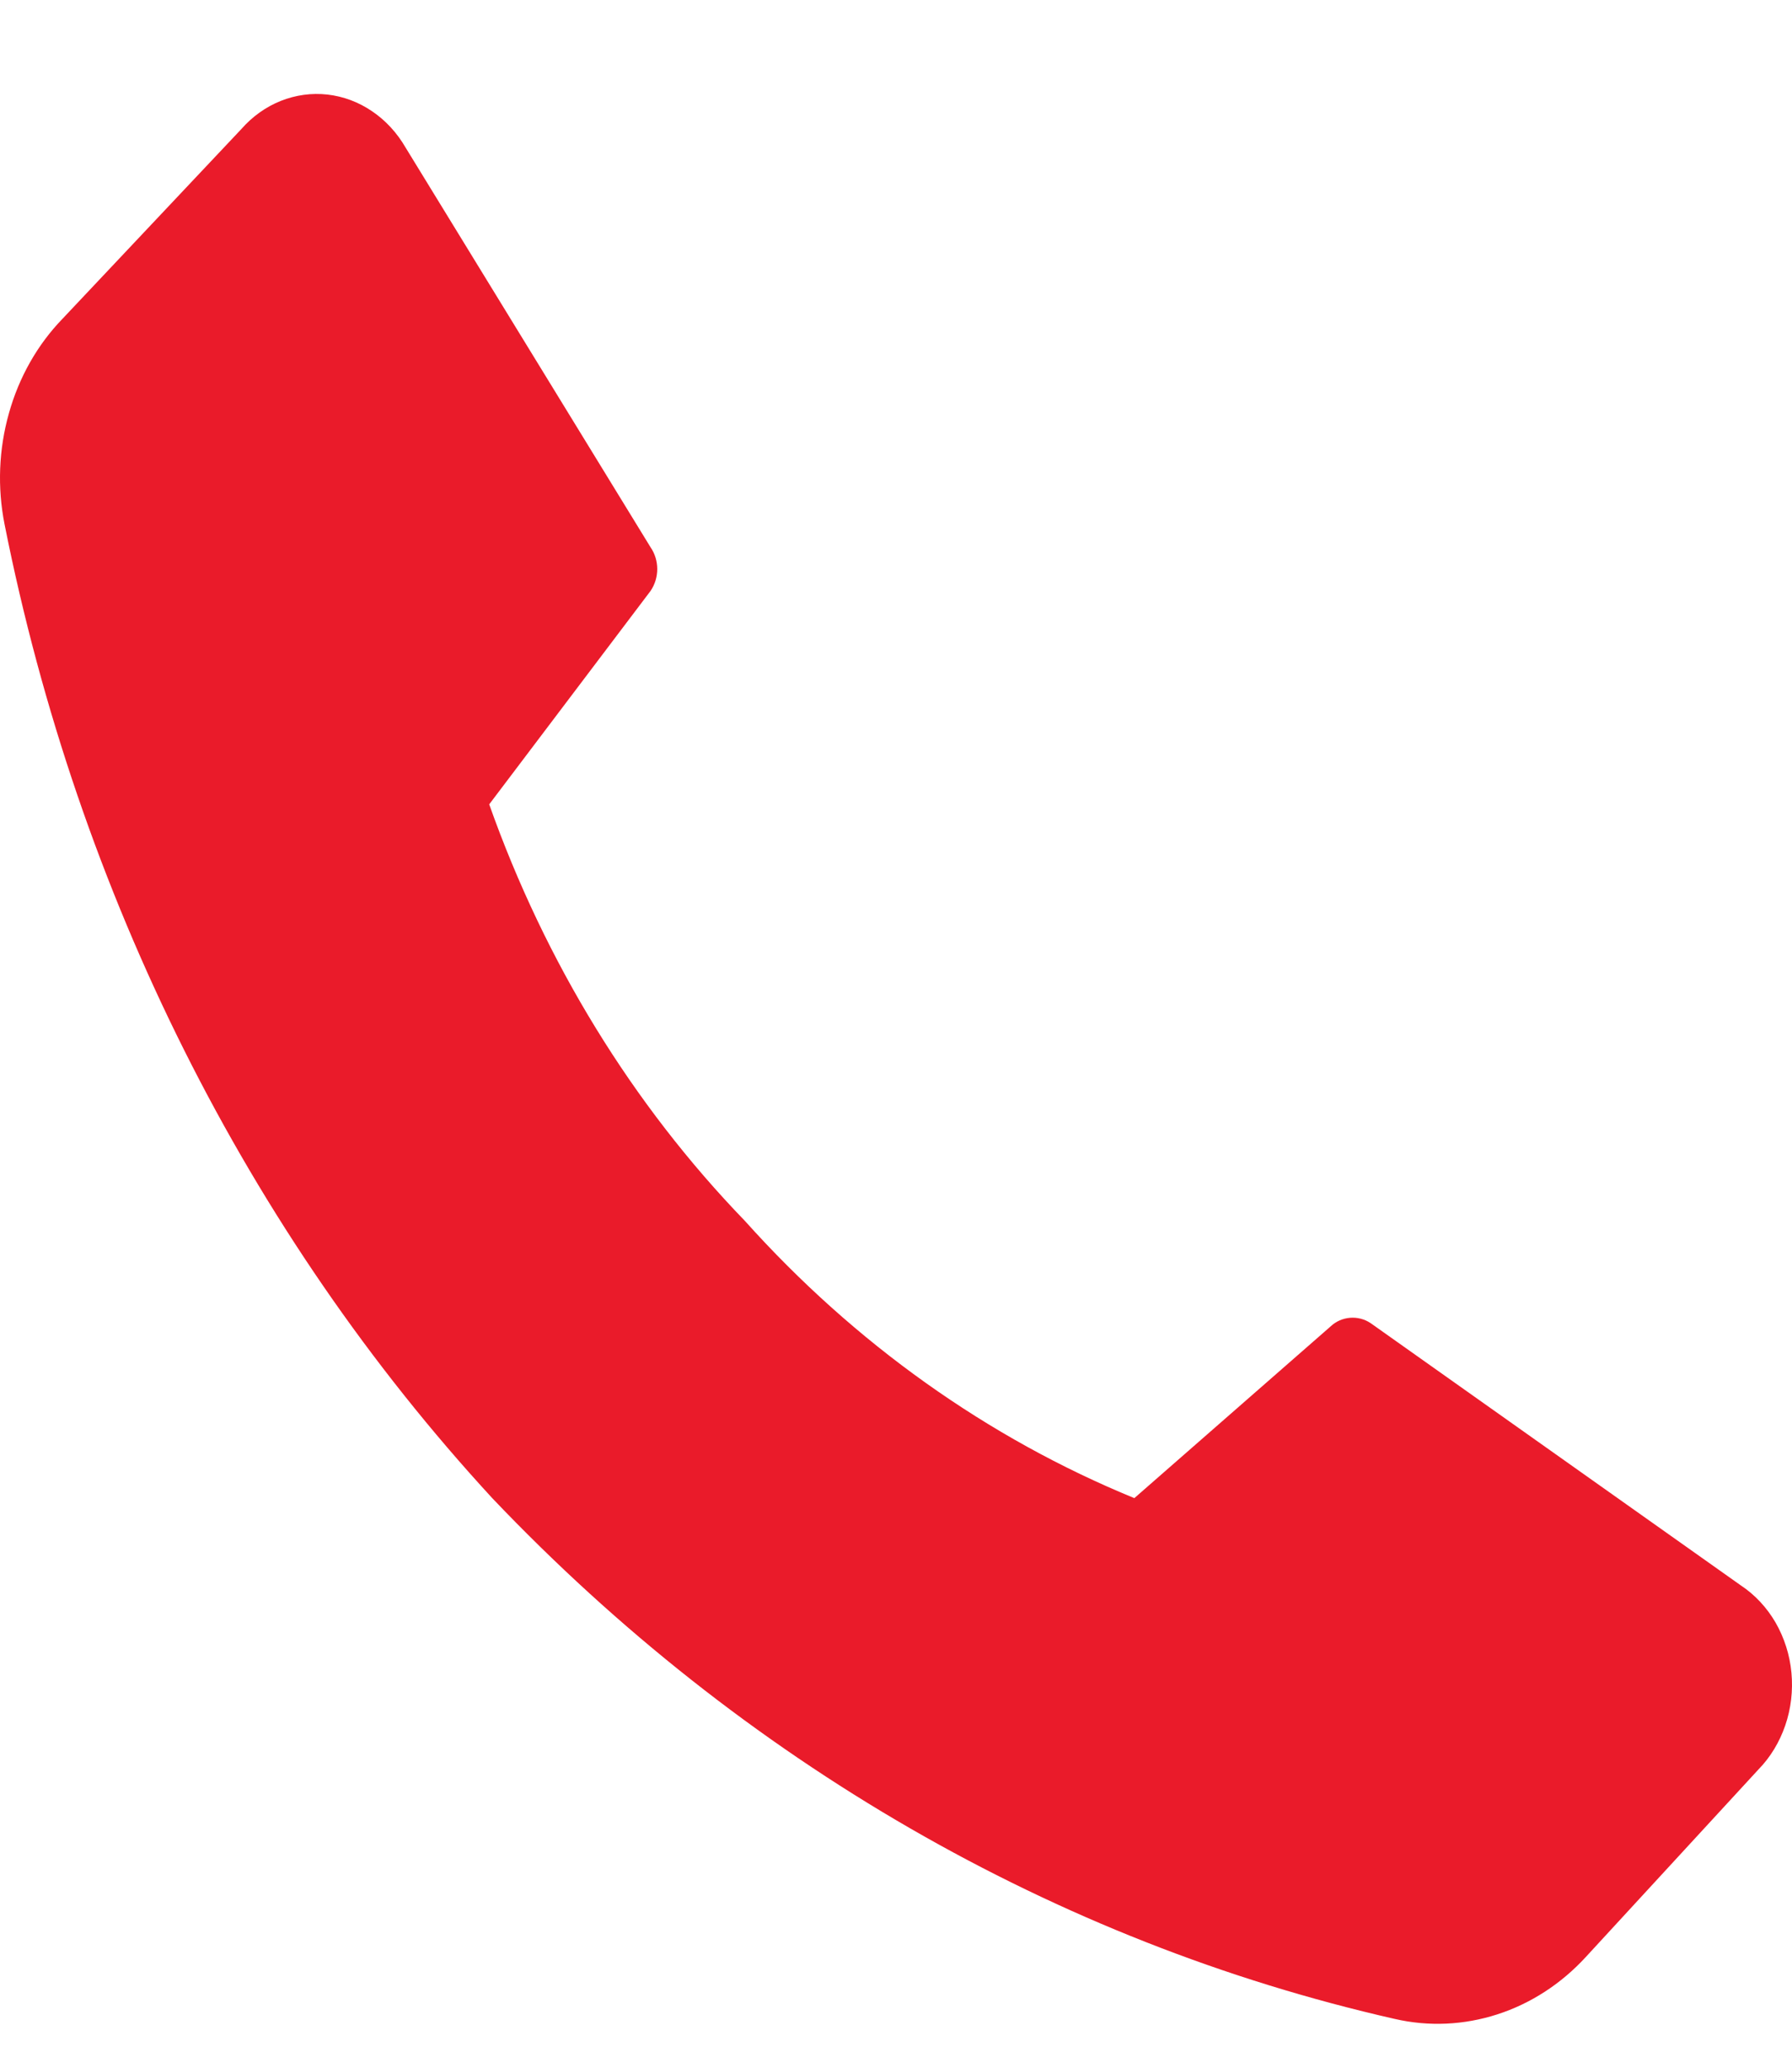 <svg width="13" height="15" viewBox="0 0 13 15" fill="none" xmlns="http://www.w3.org/2000/svg">
<path d="M5.404 8.857C6.201 9.746 7.165 10.432 8.229 10.868L9.668 9.609C9.71 9.576 9.761 9.559 9.813 9.559C9.865 9.559 9.915 9.576 9.958 9.609L12.63 11.502C12.731 11.569 12.817 11.661 12.881 11.771C12.944 11.881 12.984 12.005 12.996 12.135C13.008 12.264 12.993 12.395 12.951 12.517C12.909 12.639 12.843 12.748 12.756 12.837L11.504 14.197C11.325 14.392 11.104 14.535 10.862 14.613C10.62 14.691 10.365 14.703 10.118 14.646C7.657 14.087 5.388 12.778 3.571 10.868C1.795 8.939 0.566 6.485 0.033 3.803C-0.02 3.536 -0.009 3.258 0.065 2.997C0.138 2.736 0.272 2.5 0.453 2.313L1.751 0.936C1.831 0.845 1.929 0.775 2.037 0.732C2.145 0.689 2.261 0.673 2.376 0.686C2.49 0.699 2.601 0.74 2.699 0.807C2.797 0.873 2.88 0.963 2.942 1.07L4.72 3.971C4.751 4.016 4.768 4.072 4.768 4.128C4.768 4.185 4.751 4.24 4.72 4.286L3.549 5.835C3.955 6.981 4.589 8.014 5.404 8.857Z" fill="#EA1B2A"/>
</svg>
